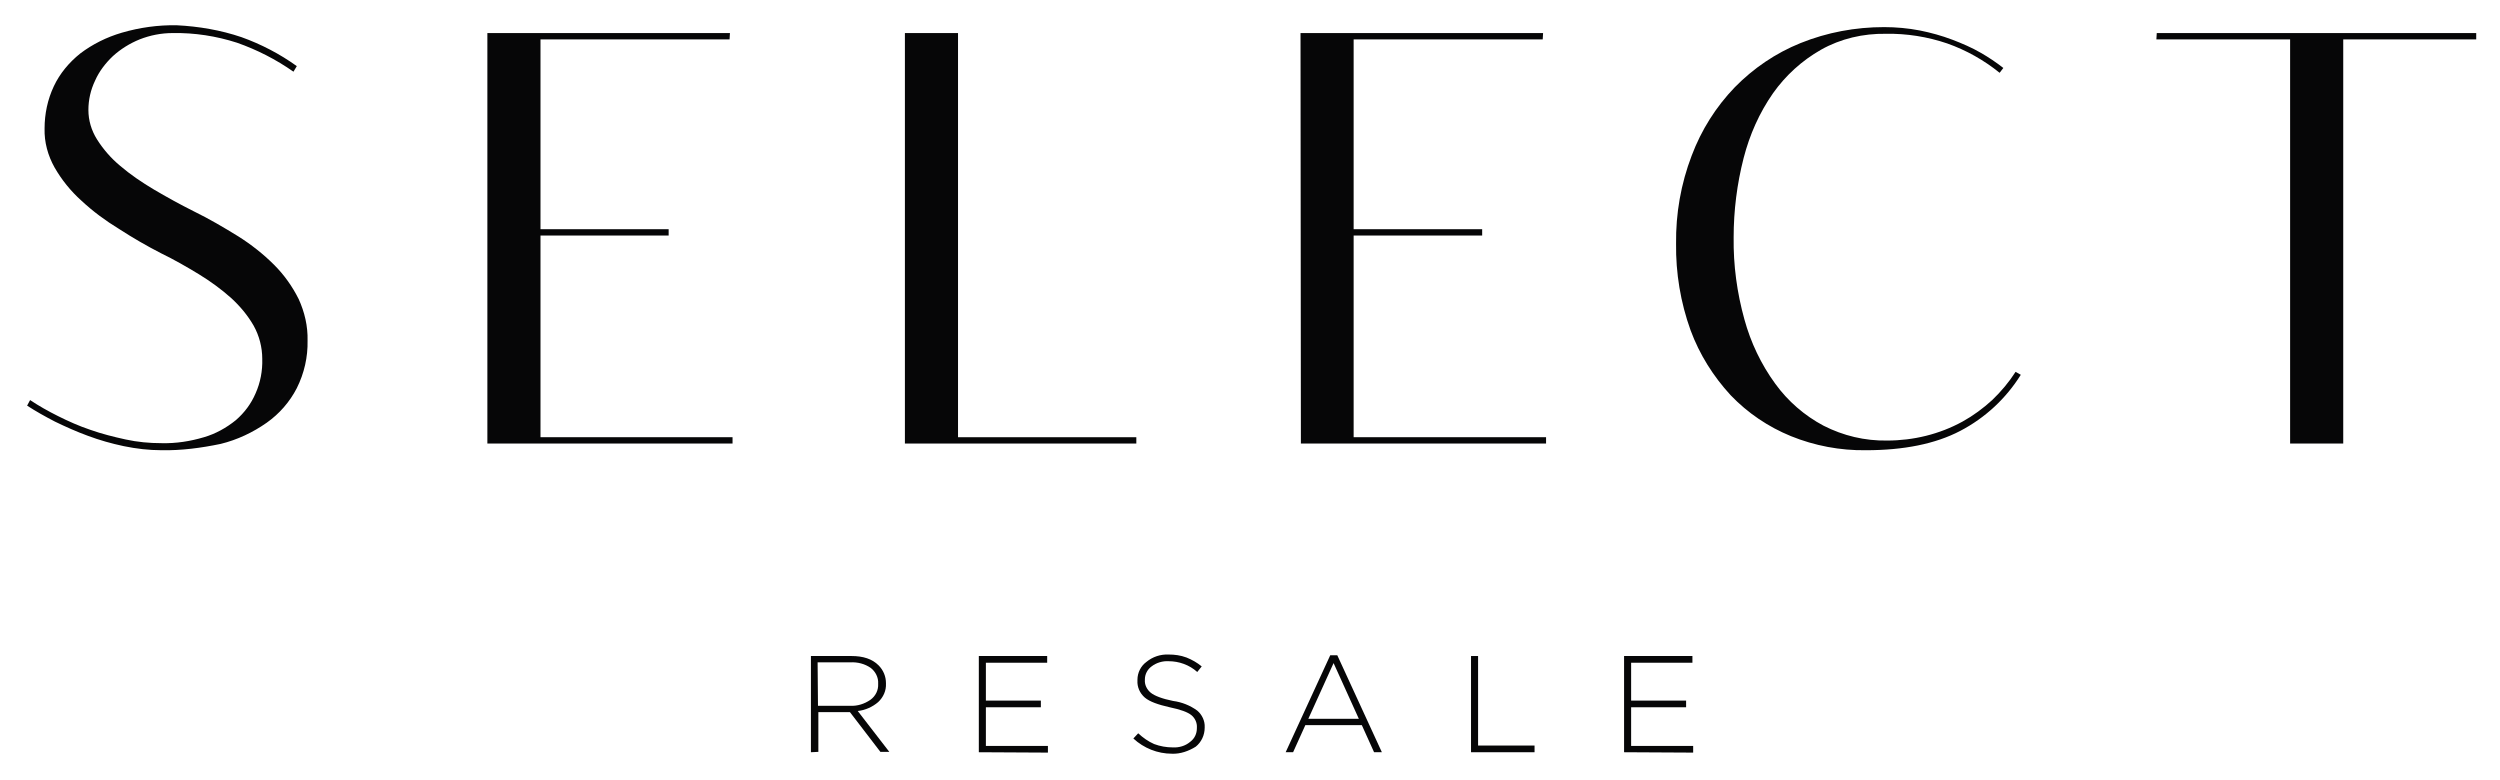 <?xml version="1.0" encoding="utf-8"?>
<!-- Generator: Adobe Illustrator 24.0.0, SVG Export Plug-In . SVG Version: 6.00 Build 0)  -->
<svg version="1.1" id="Layer_1" xmlns="http://www.w3.org/2000/svg" xmlns:xlink="http://www.w3.org/1999/xlink" x="0px" y="0px"
	 viewBox="0 0 673 210" style="enable-background:new 0 0 673 210;" xml:space="preserve">
<style type="text/css">
	.st0{fill:#060607;}
</style>
<title>select</title>
<path class="st0" d="M43.5,121.2c-3.4,0-6.8-0.4-10.2-1.1c-3.3-0.7-6.5-1.6-9.7-2.8c-3-1.1-5.9-2.4-8.8-3.8
	c-2.7-1.4-5.2-2.8-7.5-4.3l0.8-1.5c2.4,1.6,4.9,3,7.5,4.3c2.8,1.4,5.7,2.7,8.7,3.7c3.1,1.1,6.3,1.9,9.5,2.6c3.2,0.7,6.4,1,9.7,1
	c3.9,0.1,7.7-0.5,11.4-1.6c3.1-0.9,6-2.5,8.6-4.6c2.3-2,4.1-4.4,5.3-7.2c1.3-2.9,1.9-6.1,1.8-9.3c0-3.1-0.8-6.2-2.3-8.9
	c-1.6-2.8-3.7-5.3-6.1-7.5c-2.7-2.4-5.6-4.5-8.7-6.4c-3.3-2-6.6-3.9-10.1-5.6c-3.9-2-7.7-4.2-11.4-6.6c-3.6-2.2-7-4.7-10.1-7.6
	c-2.9-2.6-5.3-5.6-7.2-8.9c-1.8-3.2-2.8-6.8-2.7-10.5c0-3.9,0.8-7.8,2.5-11.4c1.6-3.4,4.1-6.4,7.1-8.8c3.3-2.5,7.1-4.4,11.2-5.6
	c4.8-1.4,9.8-2.1,14.8-2C53.5,7.1,59.4,8.1,65,10c5.3,1.9,10.3,4.5,14.9,7.8l-0.9,1.5c-4.7-3.3-9.8-5.9-15.2-7.8
	c-5.6-1.8-11.4-2.7-17.3-2.6c-3.1,0-6.1,0.6-8.9,1.7c-2.7,1.1-5.1,2.6-7.2,4.5c-2,1.9-3.7,4.1-4.8,6.6c-1.2,2.5-1.8,5.2-1.8,7.9
	c0,2.8,0.8,5.5,2.3,7.9c1.7,2.7,3.8,5.1,6.2,7.1c2.8,2.4,5.9,4.5,9.1,6.4c3.4,2,7,4,10.8,5.9c4.1,2,8,4.3,11.9,6.7
	c3.5,2.2,6.8,4.8,9.7,7.7c2.7,2.7,4.9,5.8,6.6,9.2c1.6,3.5,2.5,7.3,2.4,11.2c0.1,4.4-0.9,8.8-2.9,12.8c-1.9,3.7-4.7,6.9-8.1,9.3
	c-3.7,2.6-7.9,4.6-12.4,5.7C54.1,120.6,48.8,121.3,43.5,121.2z"/>
<path class="st0" d="M131.2,8.9h65.3l-0.1,1.7h-50.9v51.1H180v1.7h-34.5v54.3h51.7v1.7h-66L131.2,8.9z"/>
<path class="st0" d="M243.6,8.9h14.3v108.8h48v1.7h-62.3V8.9z"/>
<path class="st0" d="M350.1,8.9h65.3l-0.1,1.7h-50.9v51.1H399v1.7h-34.6v54.3h51.8v1.7h-66L350.1,8.9z"/>
<path class="st0" d="M502.3,121.2c-6.9,0.1-13.8-1.2-20.2-3.8c-6.1-2.5-11.6-6.2-16.2-11c-4.7-5.1-8.4-11-10.8-17.5
	c-2.7-7.5-4-15.4-3.9-23.3c-0.1-8.1,1.3-16.1,4.2-23.7c2.6-6.9,6.5-13.1,11.6-18.4c5-5.1,11-9.2,17.7-11.9
	c7.2-2.9,14.8-4.3,22.5-4.3c3.2,0,6.5,0.3,9.6,0.9c3,0.6,5.9,1.4,8.8,2.5c2.6,1,5.2,2.1,7.6,3.5c2.1,1.2,4.2,2.6,6.1,4.1l-1,1.3
	c-4.2-3.4-9-6.1-14.1-7.9c-5.3-1.8-10.9-2.7-16.5-2.6c-6.1-0.1-12.2,1.3-17.5,4.3c-5.1,2.9-9.5,6.9-12.9,11.7
	c-3.7,5.3-6.3,11.2-7.9,17.4c-1.8,7-2.7,14.2-2.7,21.4c-0.1,7.5,0.9,14.9,2.9,22.1c1.7,6.2,4.5,12.1,8.3,17.3
	c3.4,4.7,7.9,8.6,13,11.3c5.3,2.7,11.1,4.1,17.1,4c7.1,0,14.1-1.7,20.3-5.1c2.9-1.6,5.6-3.6,8-5.8c2.4-2.3,4.5-4.8,6.3-7.6l1.4,0.8
	c-4,6.4-9.6,11.6-16.3,15.1C521,119.5,512.5,121.2,502.3,121.2z"/>
<path class="st0" d="M616.5,10.6h-36l0.1-1.7h86v1.7h-35.8v108.8h-14.3V10.6z"/>
<path class="st0" d="M218.3,202.5v-25.9h10.9c3.2,0,5.6,0.8,7.3,2.5c1.3,1.3,2,3,2,4.8v0.1c0.1,1.9-0.7,3.7-2.1,5
	c-1.5,1.3-3.5,2.2-5.5,2.4l8.5,11h-2.4l-8.2-10.7h-8.5v10.7L218.3,202.5z M220.2,190h8.7c1.9,0.1,3.8-0.5,5.4-1.6
	c1.4-1,2.2-2.6,2.1-4.3V184c0.1-1.6-0.7-3.2-2-4.2c-1.6-1.1-3.5-1.6-5.5-1.5h-8.8L220.2,190z"/>
<path class="st0" d="M263.5,202.5v-25.9h18.4v1.8h-16.5v10.2h14.8v1.8h-14.8v10.4h16.7v1.8L263.5,202.5z"/>
<path class="st0" d="M315.5,202.9c-3.9,0-7.6-1.5-10.4-4.1l1.3-1.4c1.3,1.2,2.7,2.2,4.3,2.9c1.6,0.6,3.3,0.9,5,0.9
	c1.7,0.1,3.4-0.4,4.7-1.5c1.2-0.9,1.8-2.2,1.8-3.7v-0.1c0.1-1.3-0.5-2.6-1.5-3.4c-1-0.8-2.9-1.5-5.8-2.1c-3.1-0.7-5.4-1.5-6.7-2.6
	c-1.4-1.2-2.1-2.9-2-4.6V183c0-1.9,0.9-3.7,2.4-4.8c1.7-1.4,3.8-2.1,6-2c1.6,0,3.2,0.2,4.8,0.8c1.5,0.6,2.9,1.4,4.1,2.4l-1.2,1.5
	c-2.1-1.9-4.9-2.9-7.7-2.9c-1.6-0.1-3.3,0.4-4.6,1.4c-1.1,0.8-1.8,2.1-1.8,3.5v0.1c-0.1,1.3,0.5,2.6,1.6,3.5c1,0.8,3,1.6,6,2.2
	c2.3,0.3,4.6,1.2,6.5,2.6c1.3,1.1,2.1,2.8,2,4.5v0.1c0,2-0.9,3.9-2.4,5.1C320,202.2,317.7,203,315.5,202.9z"/>
<path class="st0" d="M346.1,202.5l12-26.1h1.9l12,26.1h-2.1l-3.3-7.3h-15.2l-3.3,7.3H346.1z M352.2,193.5h13.6l-6.8-15L352.2,193.5z
	"/>
<path class="st0" d="M396,202.5v-25.9h1.9v24.1h15.2v1.8L396,202.5z"/>
<path class="st0" d="M437.2,202.5v-25.9h18.4v1.8h-16.5v10.2h14.8v1.8h-14.8v10.4h16.7v1.8L437.2,202.5z"/>
</svg>
